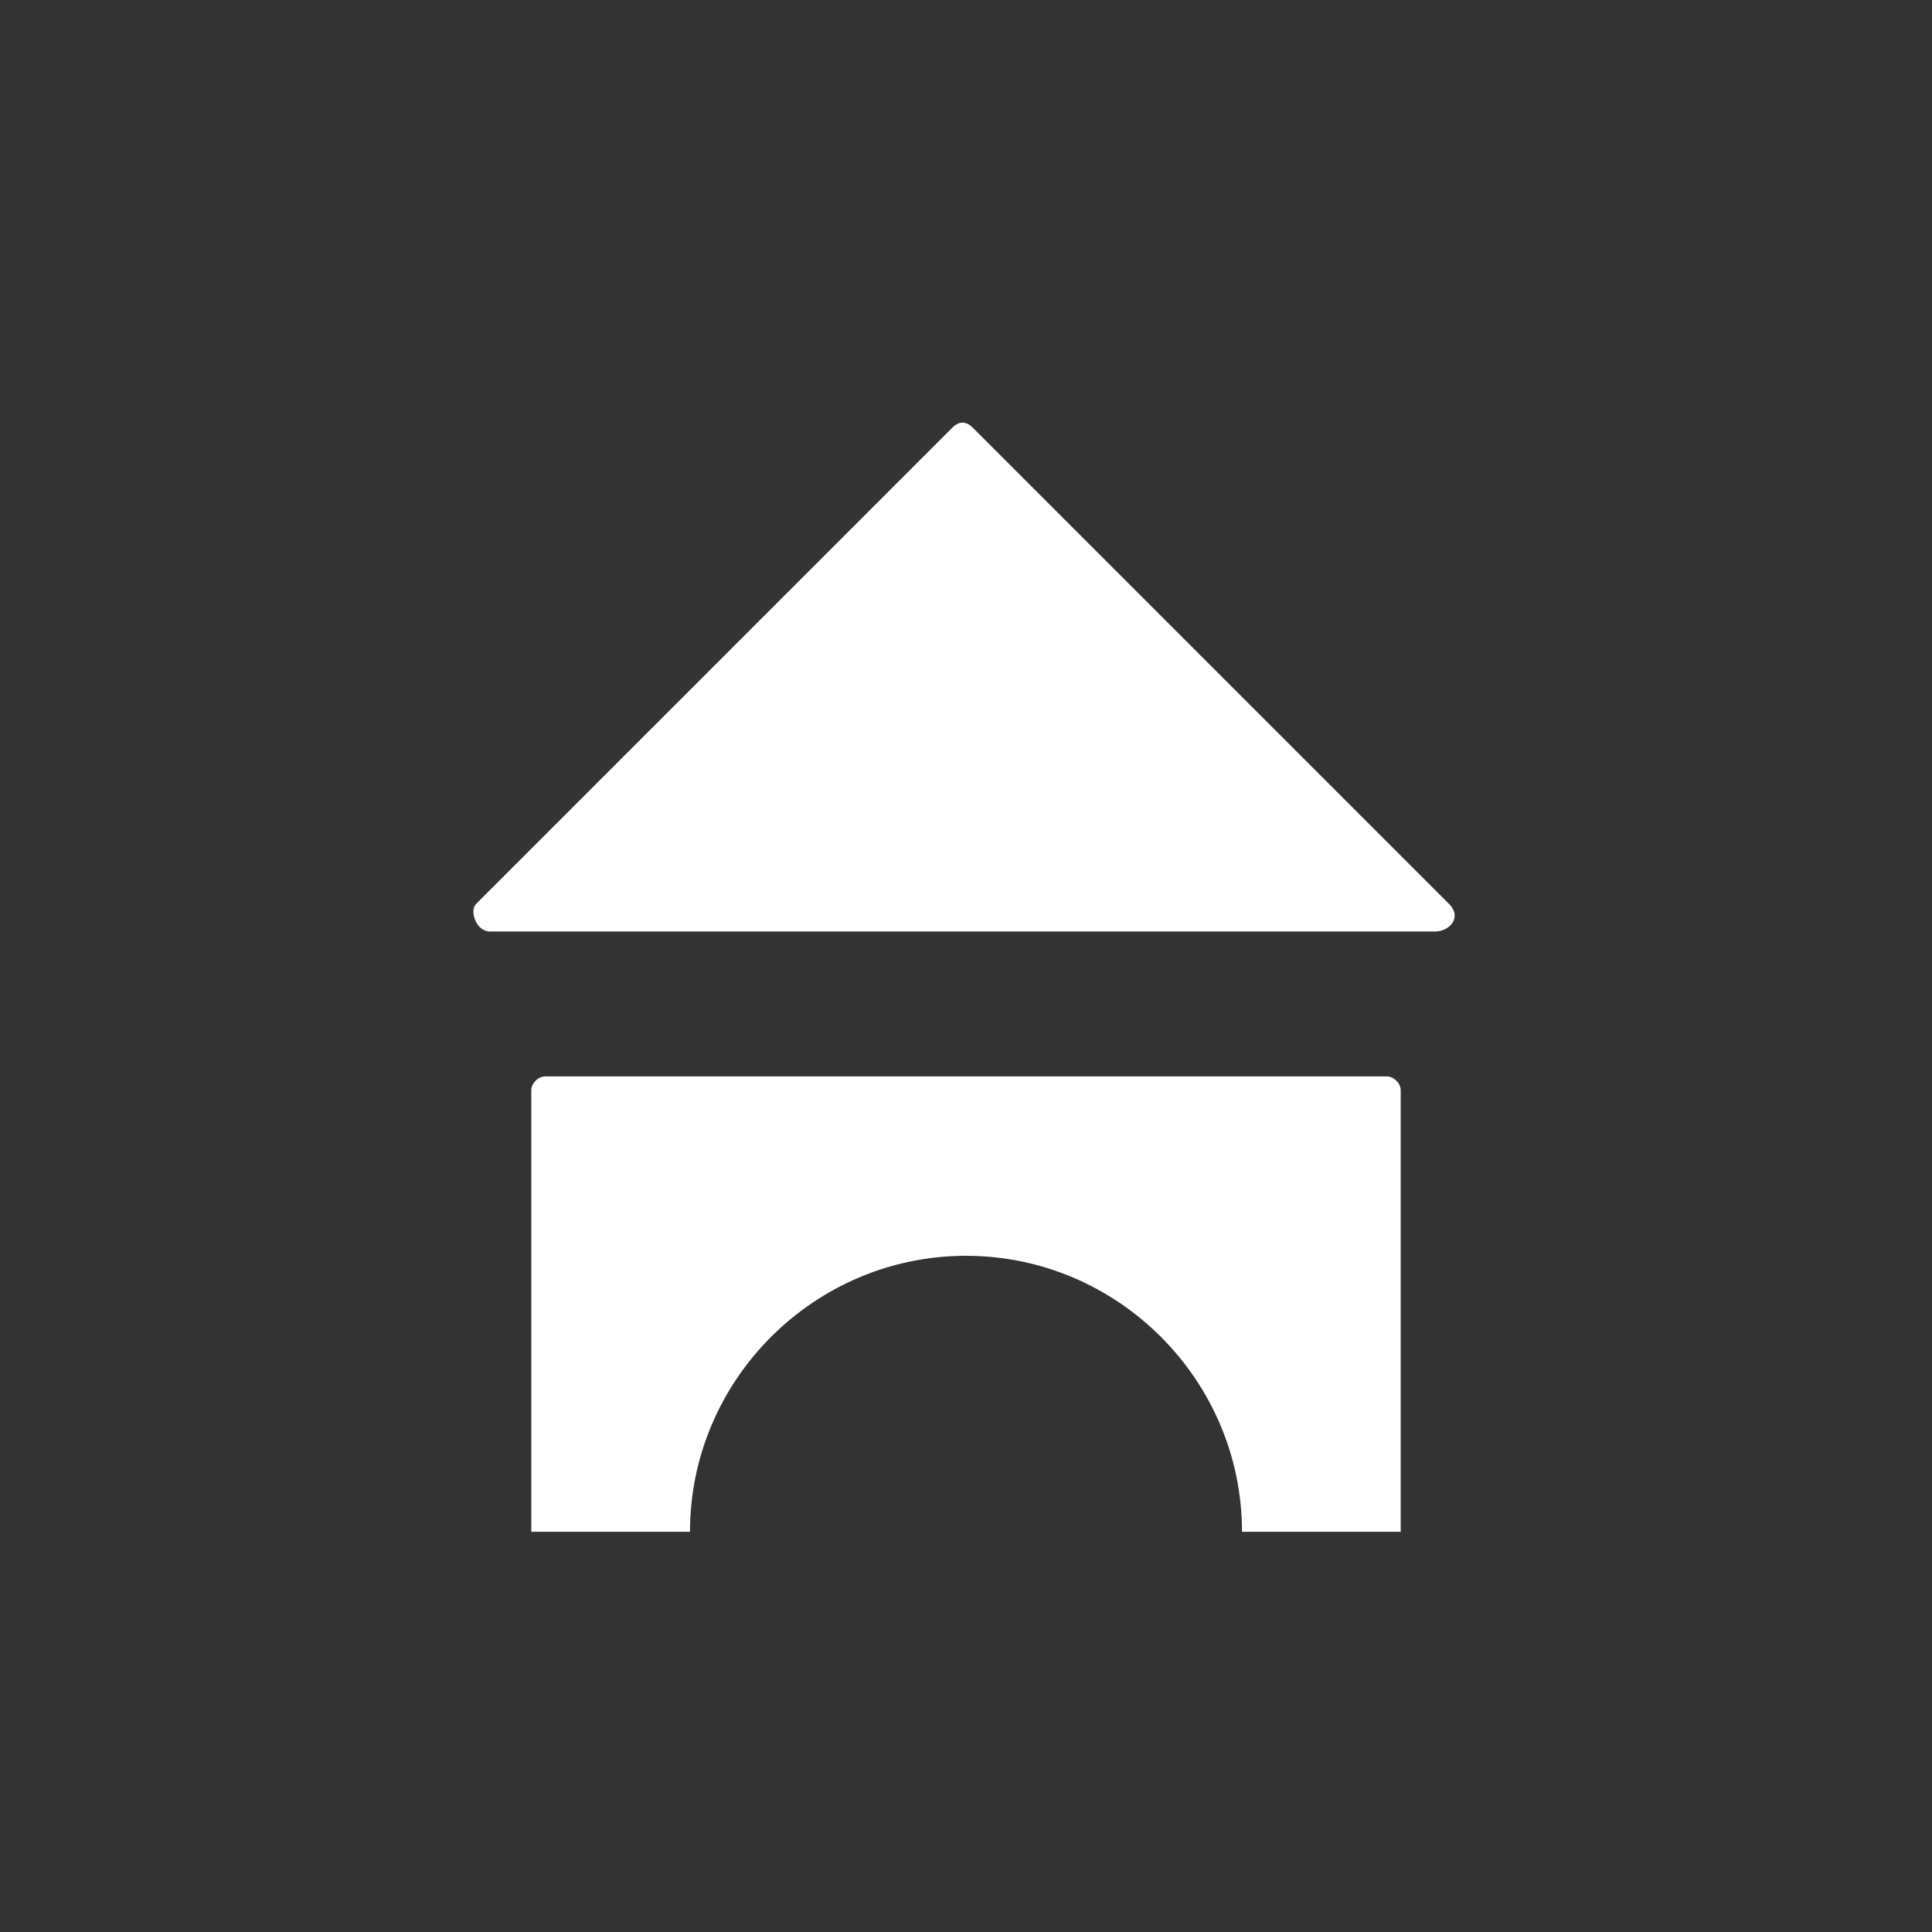 <?xml version="1.0" encoding="utf-8"?>
<!-- Generator: Adobe Illustrator 25.2.3, SVG Export Plug-In . SVG Version: 6.00 Build 0)  -->
<svg version="1.1" id="デザイン_1_" xmlns="http://www.w3.org/2000/svg" xmlns:xlink="http://www.w3.org/1999/xlink" x="0px"
	 y="0px" viewBox="0 0 28 28" style="enable-background:new 0 0 28 28;" xml:space="preserve">
<rect x="0" y="0" width="28" height="28" fill="#333333" stroke="none"/>
<style type="text/css">
	.st0{fill:#ffffff;}
</style>
<path class="st0" d="M14.1,6.2l6.9,6.9c0.2,0.2,0,0.4-0.2,0.4H7.1c-0.2,0-0.3-0.3-0.2-0.4l6.9-6.9C13.9,6.1,14,6.1,14.1,6.2z"/>
<path class="st0" d="M7.9,15.6c-0.1,0-0.2,0.1-0.2,0.2v6.4H10c0-2.2,1.8-4,4-4s4,1.8,4,4h2.3v-6.4c0-0.1-0.1-0.2-0.2-0.2H7.9z"/>
</svg>
